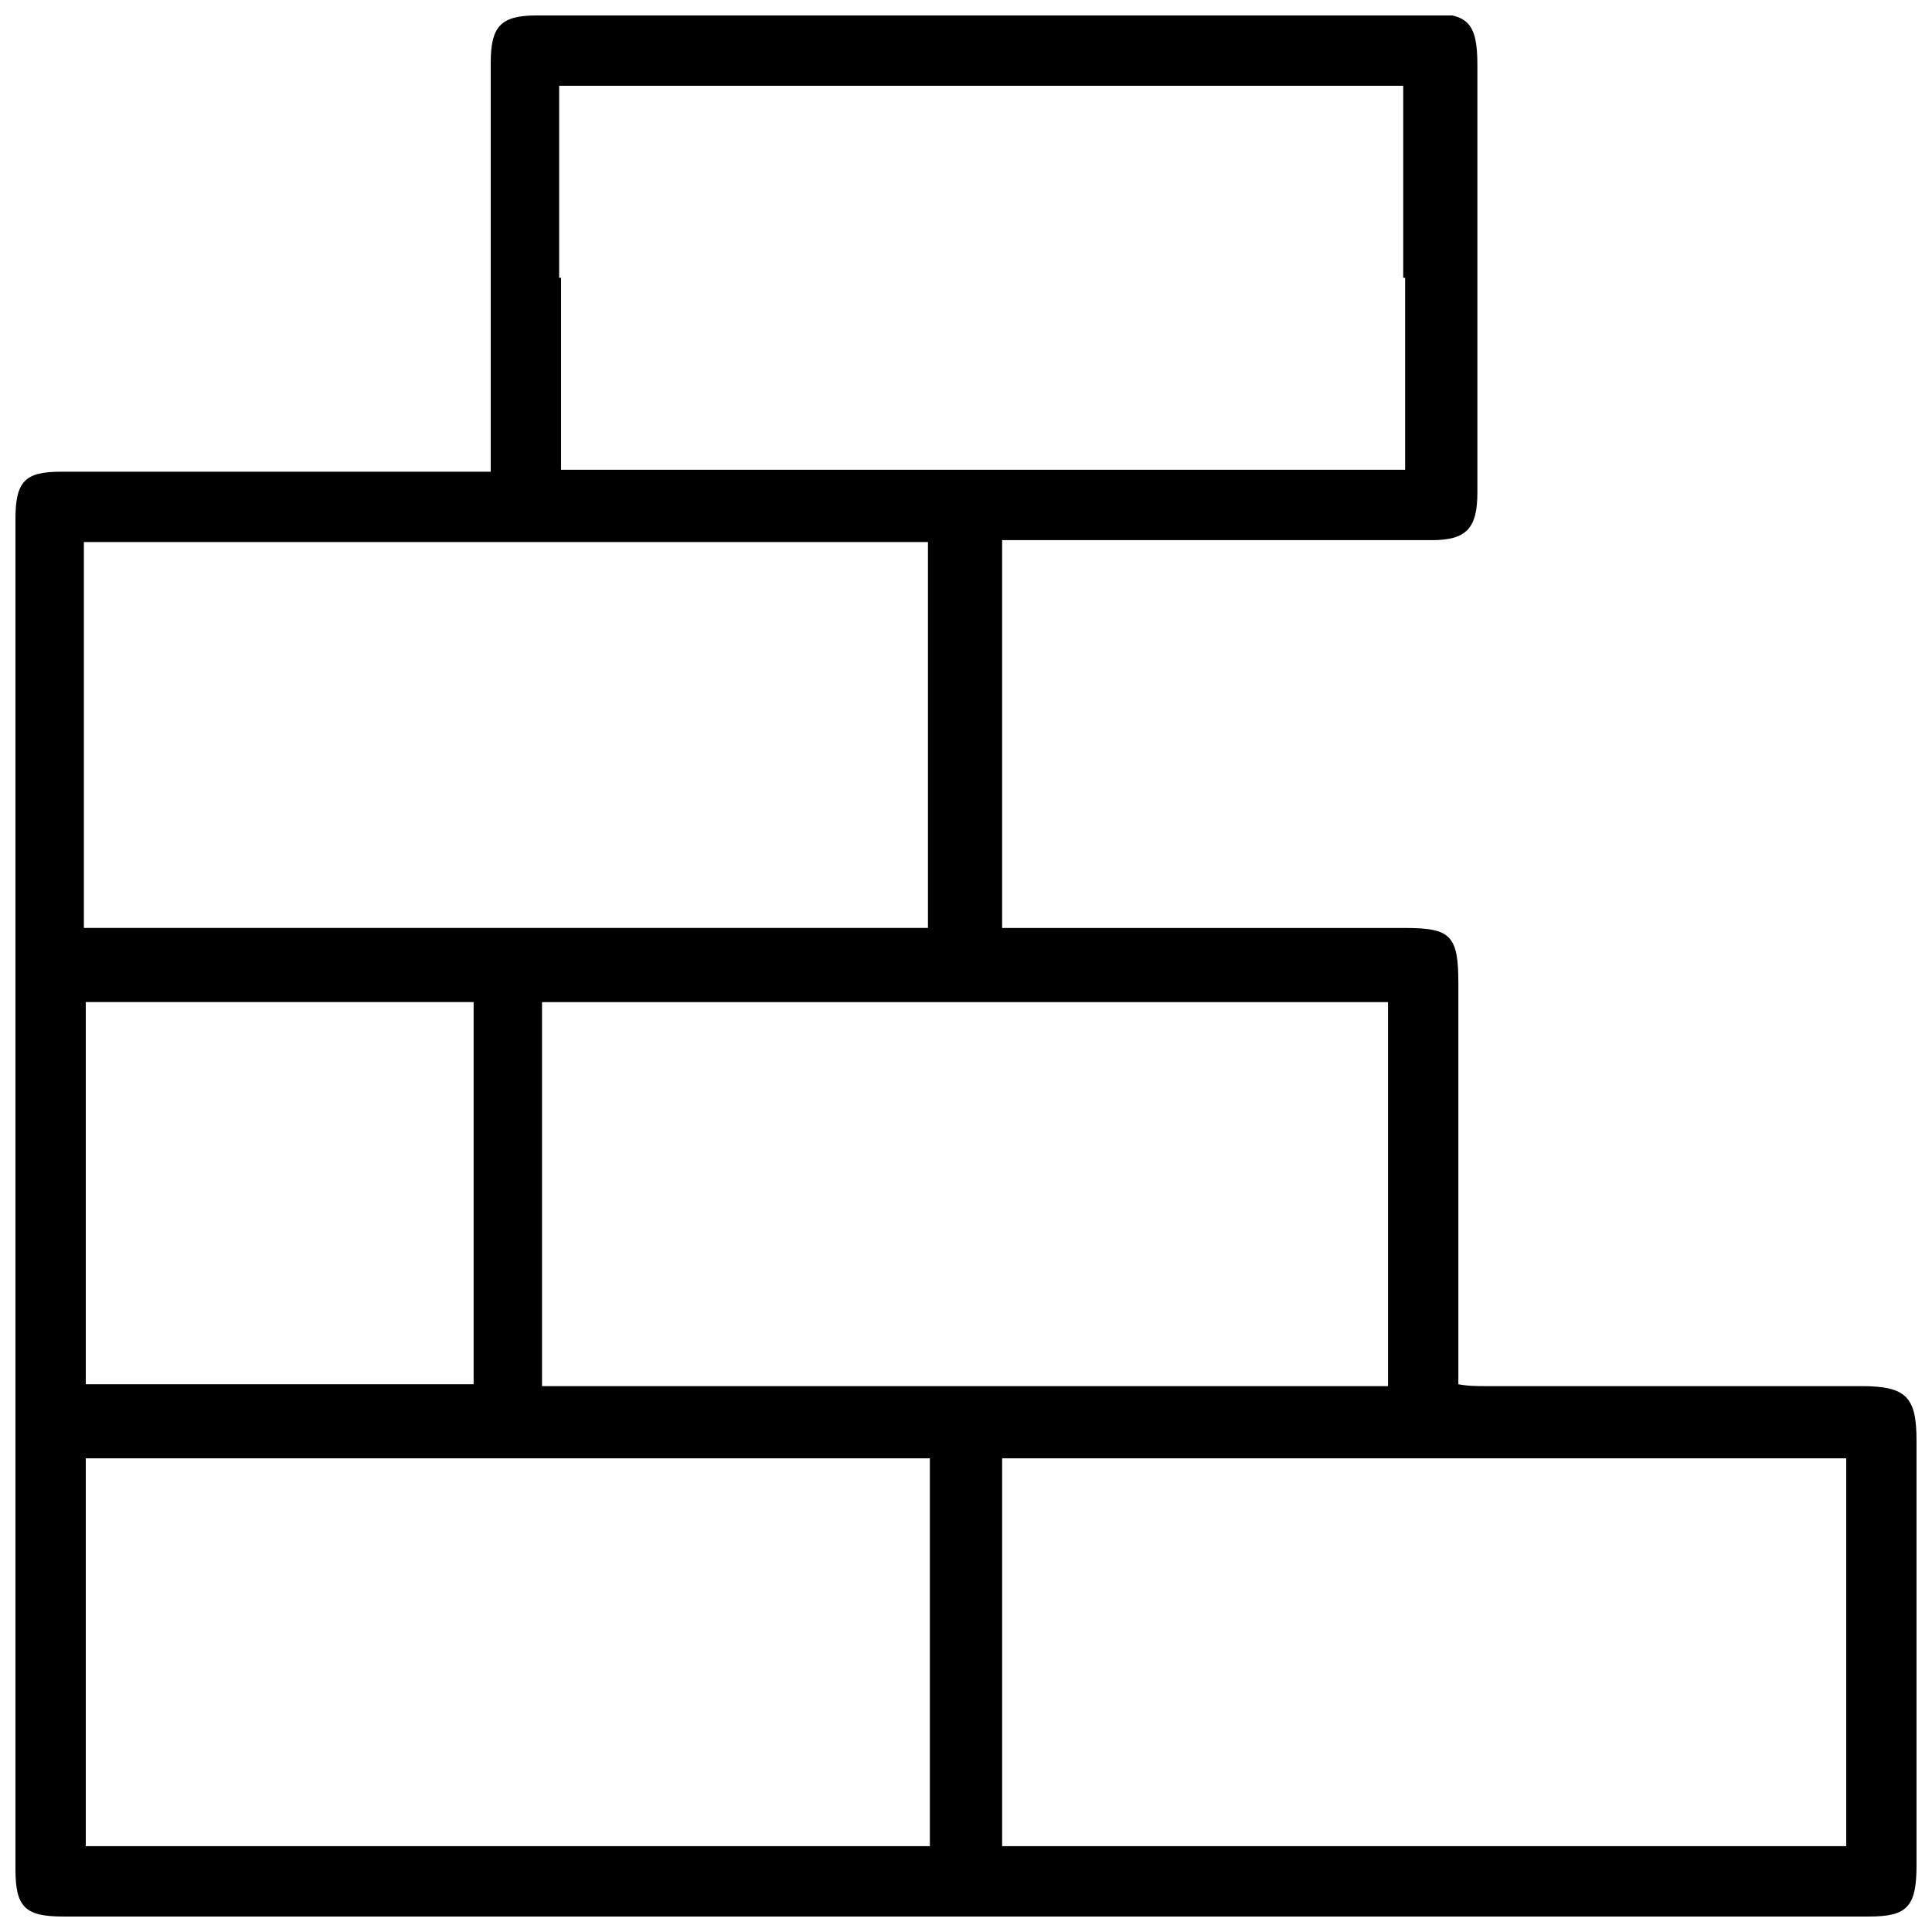 <?xml version="1.0" encoding="UTF-8"?>
<!-- The Best Svg Icon site in the world: iconSvg.co, Visit us! https://iconsvg.co -->
<svg width="800px" height="800px" version="1.1" viewBox="144 144 512 512" xmlns="http://www.w3.org/2000/svg">
 <defs>
  <clipPath id="a">
   <path d="m148.09 148.09h503.81v503.81h-503.81z"/>
  </clipPath>
 </defs>
 <g clip-path="url(#a)">
  <path d="m637.29 511.34h-99.25c-2.519 0-5.039 0-7.559-0.504v-8.566-97.738c0-12.594-2.016-14.609-14.105-14.609h-31.234-75.57v-9.574-93.203h113.86c9.07 0 12.09-3.023 12.09-12.594v-56.93-56.426c0-11.082-2.519-13.602-12.594-13.602-79.102 0.5-158.2 0.5-236.79 0.5-9.57 0-12.09 3.023-12.09 12.594v56.93 51.387h-113.86c-9.574 0.004-12.094 2.523-12.094 12.598v357.7c0 10.078 2.519 12.594 12.594 12.594h478.62c10.078 0 12.594-2.519 12.594-13.602v-112.35c0.004-11.586-2.516-14.609-14.605-14.609zm-125.45-101.77v101.77h-224.2v-101.77h224.2zm-219.66-242.84h223.69v50.883h0.504v50.883h-223.69v-50.883h-0.504v-50.883zm-125.95 120.91h223.69v102.27h-223.69v-102.27zm0.504 121.92h102.78v101.27h-102.78v-101.27zm223.69 223.69h-223.69v-102.78h223.69v102.78zm242.84 0h-223.69v-102.78h223.69v102.78z"/>
 </g>
</svg>